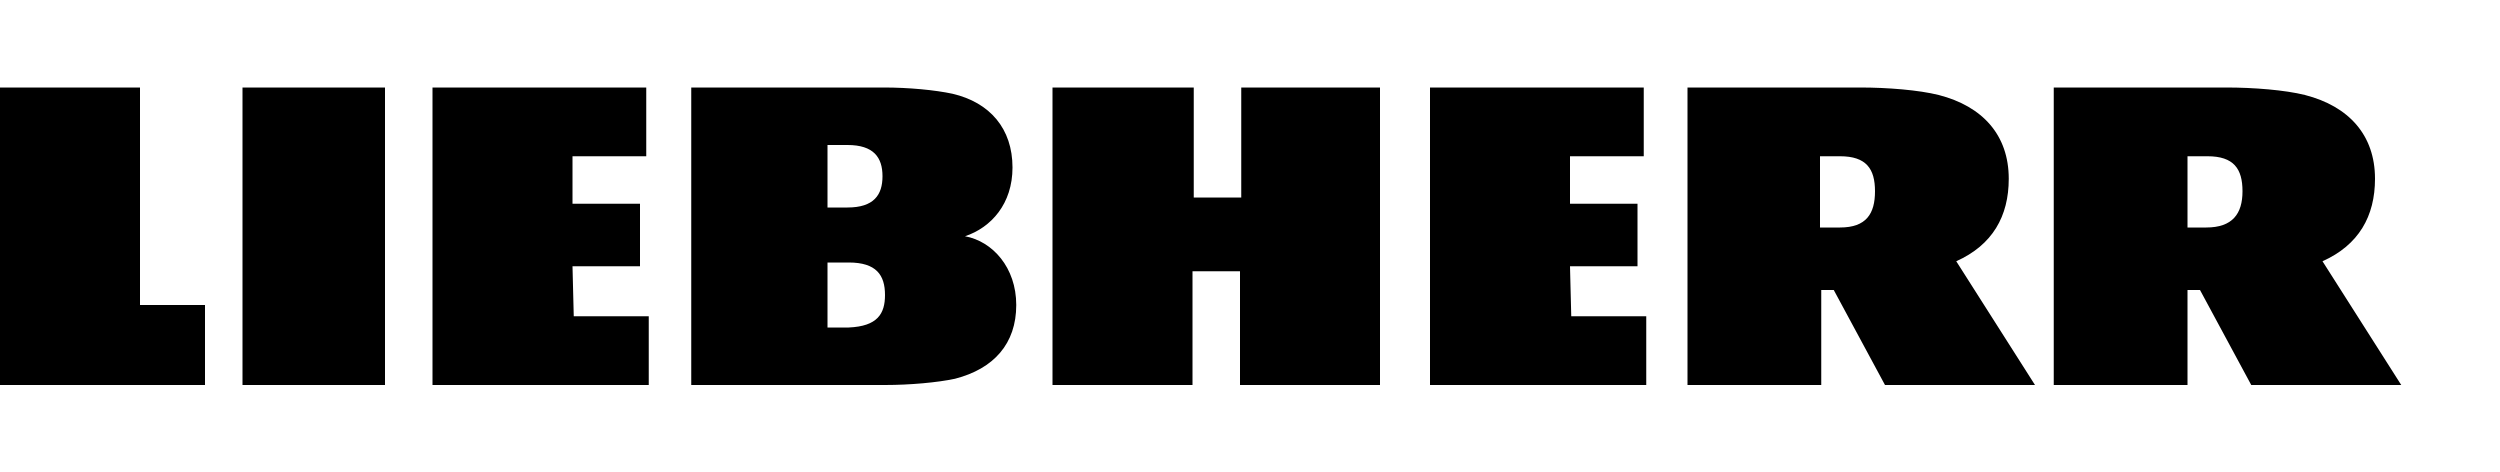 <?xml version="1.0" encoding="utf-8"?>
<!-- Generator: Adobe Illustrator 27.0.0, SVG Export Plug-In . SVG Version: 6.00 Build 0)  -->
<svg version="1.1" id="Ebene_1" xmlns="http://www.w3.org/2000/svg" xmlns:xlink="http://www.w3.org/1999/xlink" x="0px" y="0px"
	 viewBox="0 0 200 37.8" style="enable-background:new 0 0 200 37.8;" xml:space="preserve">
<g>
	<path d="M45.9,25.3h6v5.5H34.6V7h17.1v5.5h-5.9v3.8h5.4v5h-5.4L45.9,25.3C45.8,25.3,45.9,25.3,45.9,25.3z M19.4,30.8h11.4V7H19.4
		V30.8z M11.2,7H0v23.8h16.4v-6.4h-5.2C11.2,24.4,11.2,7,11.2,7z M125.6,21.3h5.4v-5h-5.4v-3.8h5.9V7h-17.1v23.8h17.3v-5.5h-6
		L125.6,21.3z M81.3,24.4c0,3.1-1.8,5.1-4.9,5.9c-1.4,0.3-3.6,0.5-5.6,0.5H55.3V7h15.4c2,0,4.1,0.2,5.5,0.5c3,0.7,4.8,2.8,4.8,5.9
		c0,2.9-1.7,4.8-3.8,5.5C79.4,19.3,81.3,21.4,81.3,24.4 M66.2,16.6h1.6c2.1,0,2.8-1,2.8-2.5s-0.7-2.5-2.8-2.5h-1.6V16.6z M70.8,23.6
		c0-1.6-0.7-2.6-2.9-2.6h-1.7v5.2h1.7C70.2,26.1,70.8,25.1,70.8,23.6 M99.3,15.8h-3.8V7H84.2v23.8h11.2v-9.1h3.8v9.1h11.2V7H99.3
		V15.8z M185.8,20.9c2.9-1.3,4.2-3.6,4.2-6.6c0-3.5-2.1-5.8-5.6-6.7c-1.6-0.4-4.1-0.6-6.3-0.6h-13.8v23.8H175v-7.6h1l4.1,7.6h12
		L185.8,20.9z M176.5,18.2H175v-5.7h1.6c2.1,0,2.8,1,2.8,2.8S178.6,18.2,176.5,18.2z M156.5,20.9c2.9-1.3,4.2-3.6,4.2-6.6
		c0-3.5-2.1-5.8-5.6-6.7c-1.6-0.4-4.1-0.6-6.3-0.6H135v23.8h10.7v-7.6h1l4.1,7.6h12L156.5,20.9z M147.2,18.2h-1.6v-5.7h1.6
		c2.1,0,2.8,1,2.8,2.8S149.3,18.2,147.2,18.2z"/>
</g>
</svg>
